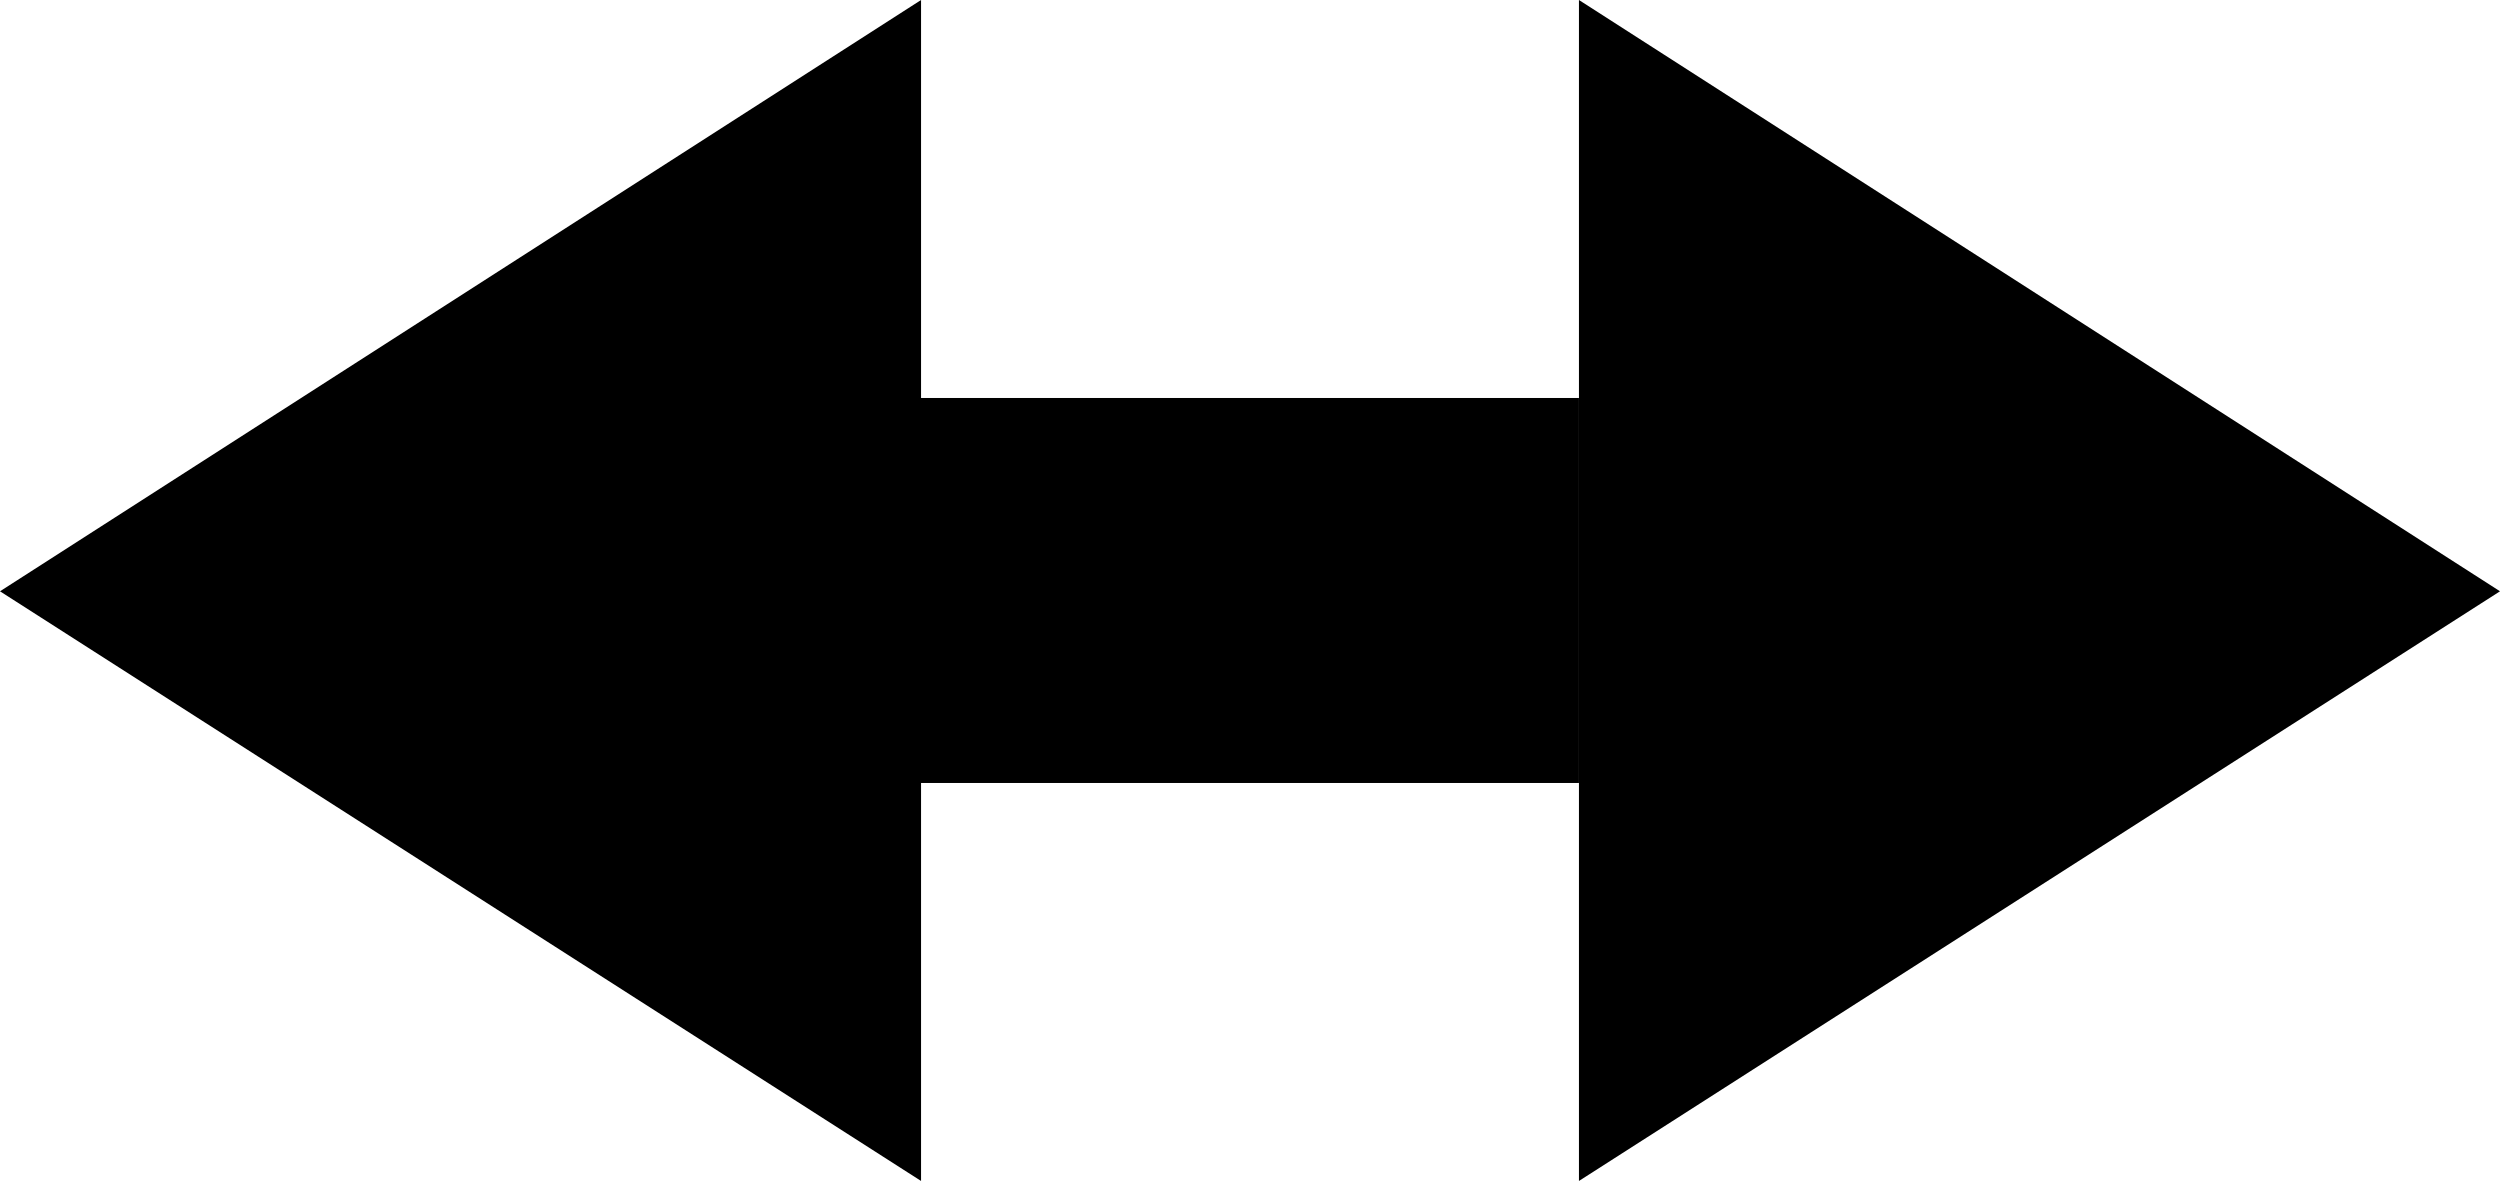 <?xml version="1.0" encoding="UTF-8"?><svg id="Warstwa_2" xmlns="http://www.w3.org/2000/svg" viewBox="0 0 153.9 72.7"><defs><style>.cls-1{stroke-width:0px;}</style></defs><rect class="cls-1" x="56.3" y="24.5" width="40.9" height="23.7"/><polygon class="cls-1" points="56.7 0 0 36.4 56.7 72.7 56.7 0"/><polygon class="cls-1" points="97.2 72.7 153.9 36.4 97.2 0 97.2 72.7"/></svg>
